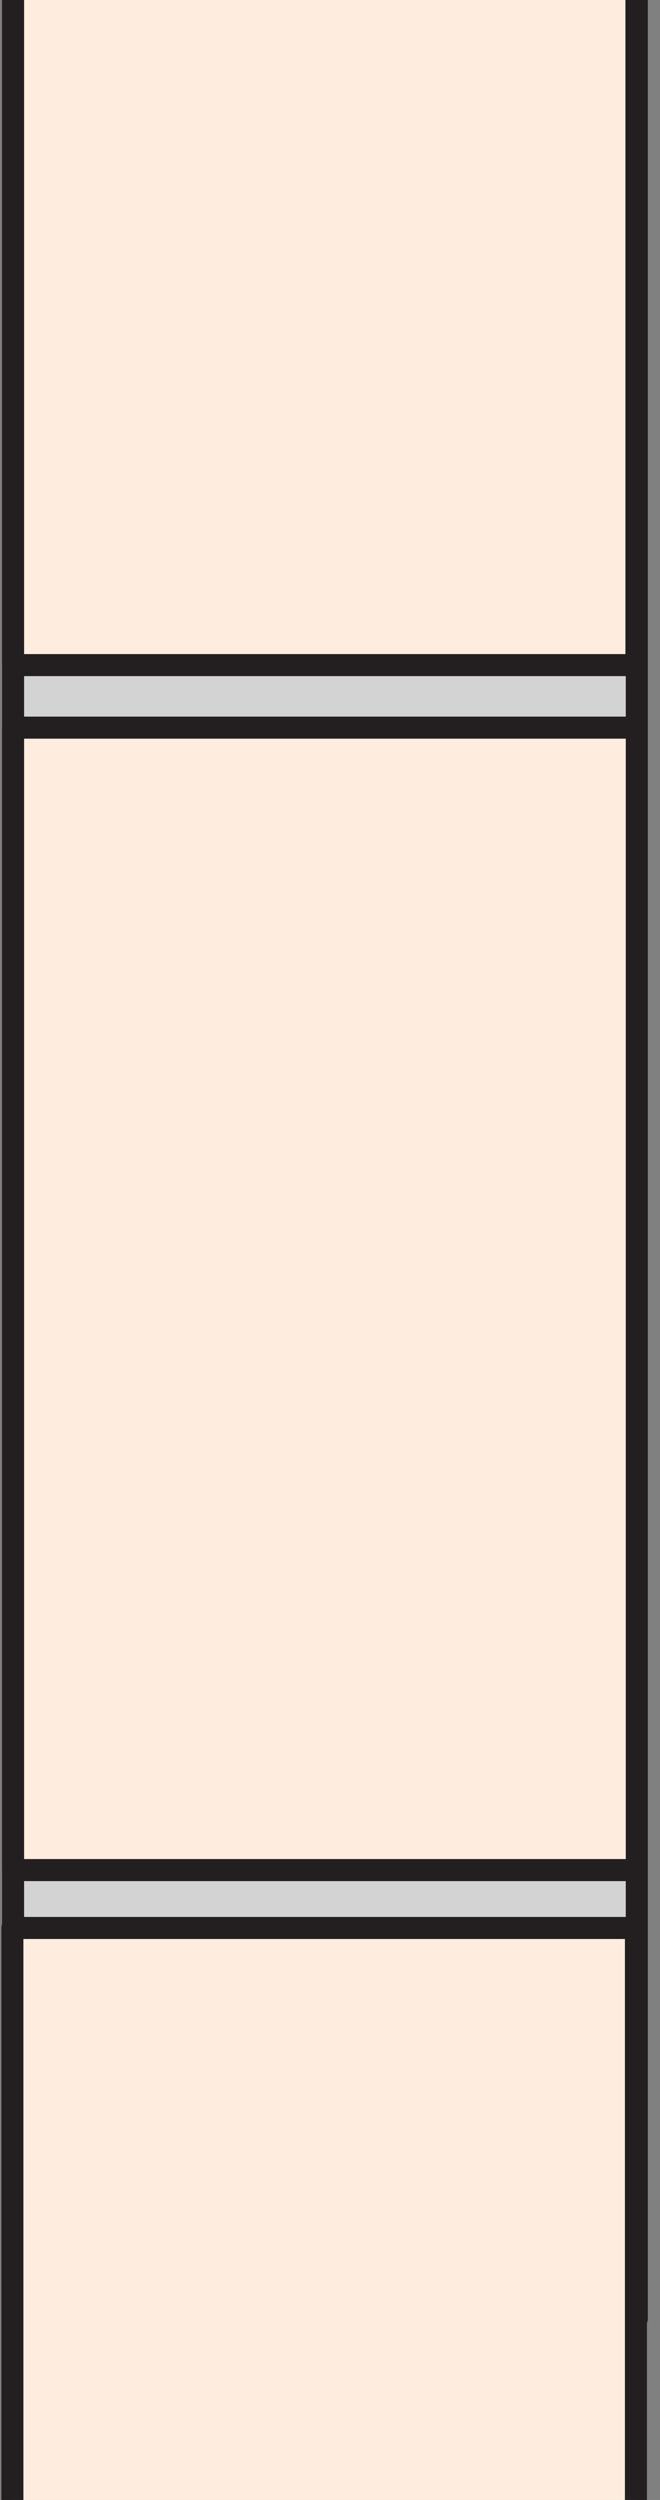 <?xml version="1.0" encoding="UTF-8"?>
<svg xmlns="http://www.w3.org/2000/svg" xmlns:xlink="http://www.w3.org/1999/xlink" width="14.98pt" height="56.69pt" viewBox="0 0 14.98 56.69" version="1.1">
<rect x="0" y="0" width="14.98" height="56.69" fill="#808080" stroke="none"/>
<defs>
<clipPath id="clip1">
  <path d="M 0 0 L 14.98 0 L 14.98 53 L 0 53 Z M 0 0 "/>
</clipPath>
<clipPath id="clip2">
  <path d="M 0 0 L 14.98 0 L 14.98 16 L 0 16 Z M 0 0 "/>
</clipPath>
<clipPath id="clip3">
  <path d="M 0 16 L 14.98 16 L 14.98 43 L 0 43 Z M 0 16 "/>
</clipPath>
<clipPath id="clip4">
  <path d="M 0 43 L 14.98 43 L 14.98 56.691 L 0 56.691 Z M 0 43 "/>
</clipPath>
</defs>
<g id="surface1">
<g clip-path="url(#clip1)" clip-rule="nonzero">
<path style=" stroke:none;fill-rule:nonzero;fill:rgb(83.087%,82.779%,82.855%);fill-opacity:1;" d="M 14.453 52.582 L 0.297 52.582 L 0.297 -21.168 L 14.453 -21.168 L 14.453 52.582 "/>
<path style="fill:none;stroke-width:5;stroke-linecap:butt;stroke-linejoin:round;stroke:rgb(13.73%,12.16%,12.549%);stroke-opacity:1;stroke-miterlimit:4;" d="M 144.531 41.08 L 2.969 41.08 L 2.969 778.58 L 144.531 778.58 Z M 144.531 41.08 " transform="matrix(0.1,0,0,-0.1,0,56.69)"/>
</g>
<g clip-path="url(#clip2)" clip-rule="nonzero">
<path style=" stroke:none;fill-rule:nonzero;fill:rgb(99.429%,92.644%,87.062%);fill-opacity:1;" d="M 0.297 15.082 L 0.297 -10.82 L 14.445 -10.82 L 14.445 15.082 L 0.297 15.082 "/>
<path style="fill:none;stroke-width:5;stroke-linecap:butt;stroke-linejoin:round;stroke:rgb(13.73%,12.16%,12.549%);stroke-opacity:1;stroke-miterlimit:10;" d="M 2.969 416.08 L 2.969 675.103 L 144.453 675.103 L 144.453 416.08 Z M 2.969 416.08 " transform="matrix(0.1,0,0,-0.1,0,56.69)"/>
</g>
<g clip-path="url(#clip3)" clip-rule="nonzero">
<path style=" stroke:none;fill-rule:nonzero;fill:rgb(99.429%,92.644%,87.062%);fill-opacity:1;" d="M 0.297 16.5 L 14.453 16.5 L 14.453 42.406 L 0.297 42.406 L 0.297 16.5 "/>
<path style="fill:none;stroke-width:5;stroke-linecap:butt;stroke-linejoin:round;stroke:rgb(13.73%,12.16%,12.549%);stroke-opacity:1;stroke-miterlimit:10;" d="M 2.969 401.9 L 144.531 401.9 L 144.531 142.838 L 2.969 142.838 Z M 2.969 401.9 " transform="matrix(0.1,0,0,-0.1,0,56.69)"/>
</g>
<g clip-path="url(#clip4)" clip-rule="nonzero">
<path style=" stroke:none;fill-rule:nonzero;fill:rgb(99.429%,92.644%,87.062%);fill-opacity:1;" d="M 0.281 43.719 L 14.434 43.719 L 14.434 69.625 L 0.281 69.625 L 0.281 43.719 "/>
<path style="fill:none;stroke-width:5;stroke-linecap:butt;stroke-linejoin:round;stroke:rgb(13.73%,12.16%,12.549%);stroke-opacity:1;stroke-miterlimit:10;" d="M 2.812 129.713 L 144.336 129.713 L 144.336 -129.35 L 2.812 -129.35 Z M 2.812 129.713 " transform="matrix(0.1,0,0,-0.1,0,56.69)"/>
</g>
</g>
</svg>
